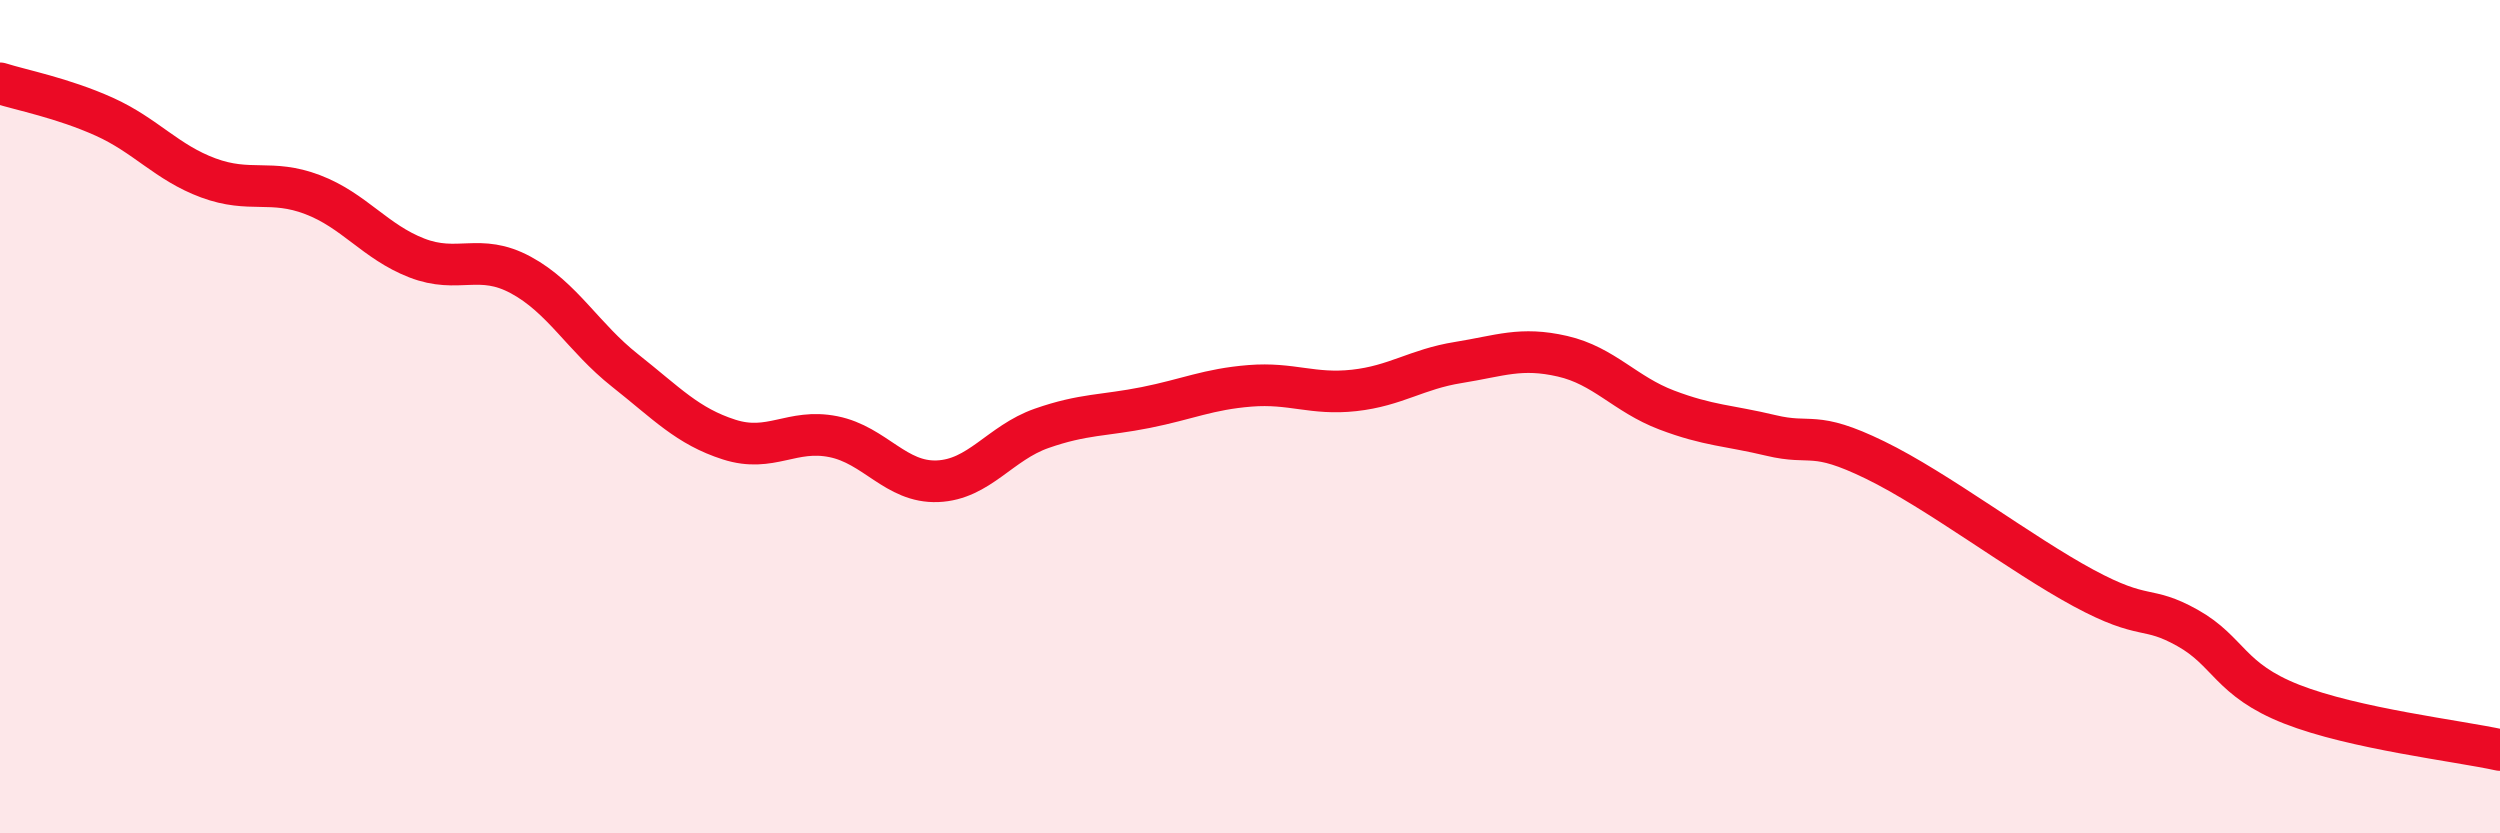 
    <svg width="60" height="20" viewBox="0 0 60 20" xmlns="http://www.w3.org/2000/svg">
      <path
        d="M 0,2 C 0.5,2.16 1.5,2.35 2.5,2.8 C 3.5,3.25 4,3.9 5,4.27 C 6,4.64 6.5,4.29 7.5,4.67 C 8.5,5.05 9,5.8 10,6.19 C 11,6.58 11.5,6.06 12.5,6.6 C 13.5,7.14 14,8.1 15,8.89 C 16,9.68 16.5,10.23 17.5,10.55 C 18.5,10.87 19,10.28 20,10.48 C 21,10.68 21.5,11.59 22.5,11.55 C 23.5,11.51 24,10.63 25,10.28 C 26,9.93 26.5,9.98 27.5,9.78 C 28.5,9.58 29,9.34 30,9.26 C 31,9.18 31.5,9.48 32.5,9.37 C 33.5,9.26 34,8.86 35,8.7 C 36,8.54 36.5,8.32 37.5,8.55 C 38.5,8.78 39,9.46 40,9.84 C 41,10.22 41.5,10.21 42.5,10.45 C 43.5,10.69 43.5,10.31 45,11.04 C 46.5,11.77 48.5,13.3 50,14.11 C 51.5,14.92 51.5,14.51 52.5,15.07 C 53.5,15.63 53.5,16.31 55,16.9 C 56.5,17.49 59,17.78 60,18L60 20L0 20Z"
        fill="#EB0A25"
        opacity="0.1"
        stroke-linecap="round"
        stroke-linejoin="round"
      />
      <path
        d="M 0,2 C 0.5,2.16 1.5,2.35 2.5,2.8 C 3.5,3.25 4,3.9 5,4.27 C 6,4.64 6.5,4.29 7.5,4.67 C 8.5,5.05 9,5.8 10,6.19 C 11,6.58 11.5,6.06 12.5,6.6 C 13.5,7.14 14,8.1 15,8.89 C 16,9.68 16.5,10.23 17.5,10.55 C 18.5,10.87 19,10.28 20,10.48 C 21,10.68 21.5,11.59 22.5,11.55 C 23.5,11.51 24,10.63 25,10.28 C 26,9.93 26.5,9.98 27.5,9.78 C 28.5,9.58 29,9.34 30,9.26 C 31,9.18 31.5,9.48 32.5,9.37 C 33.5,9.26 34,8.86 35,8.7 C 36,8.54 36.5,8.32 37.5,8.55 C 38.5,8.78 39,9.46 40,9.84 C 41,10.22 41.5,10.21 42.5,10.45 C 43.5,10.69 43.5,10.31 45,11.04 C 46.5,11.77 48.5,13.3 50,14.11 C 51.5,14.92 51.5,14.51 52.5,15.07 C 53.5,15.63 53.5,16.31 55,16.9 C 56.5,17.49 59,17.78 60,18"
        stroke="#EB0A25"
        stroke-width="1"
        fill="none"
        stroke-linecap="round"
        stroke-linejoin="round"
      />
    </svg>
  